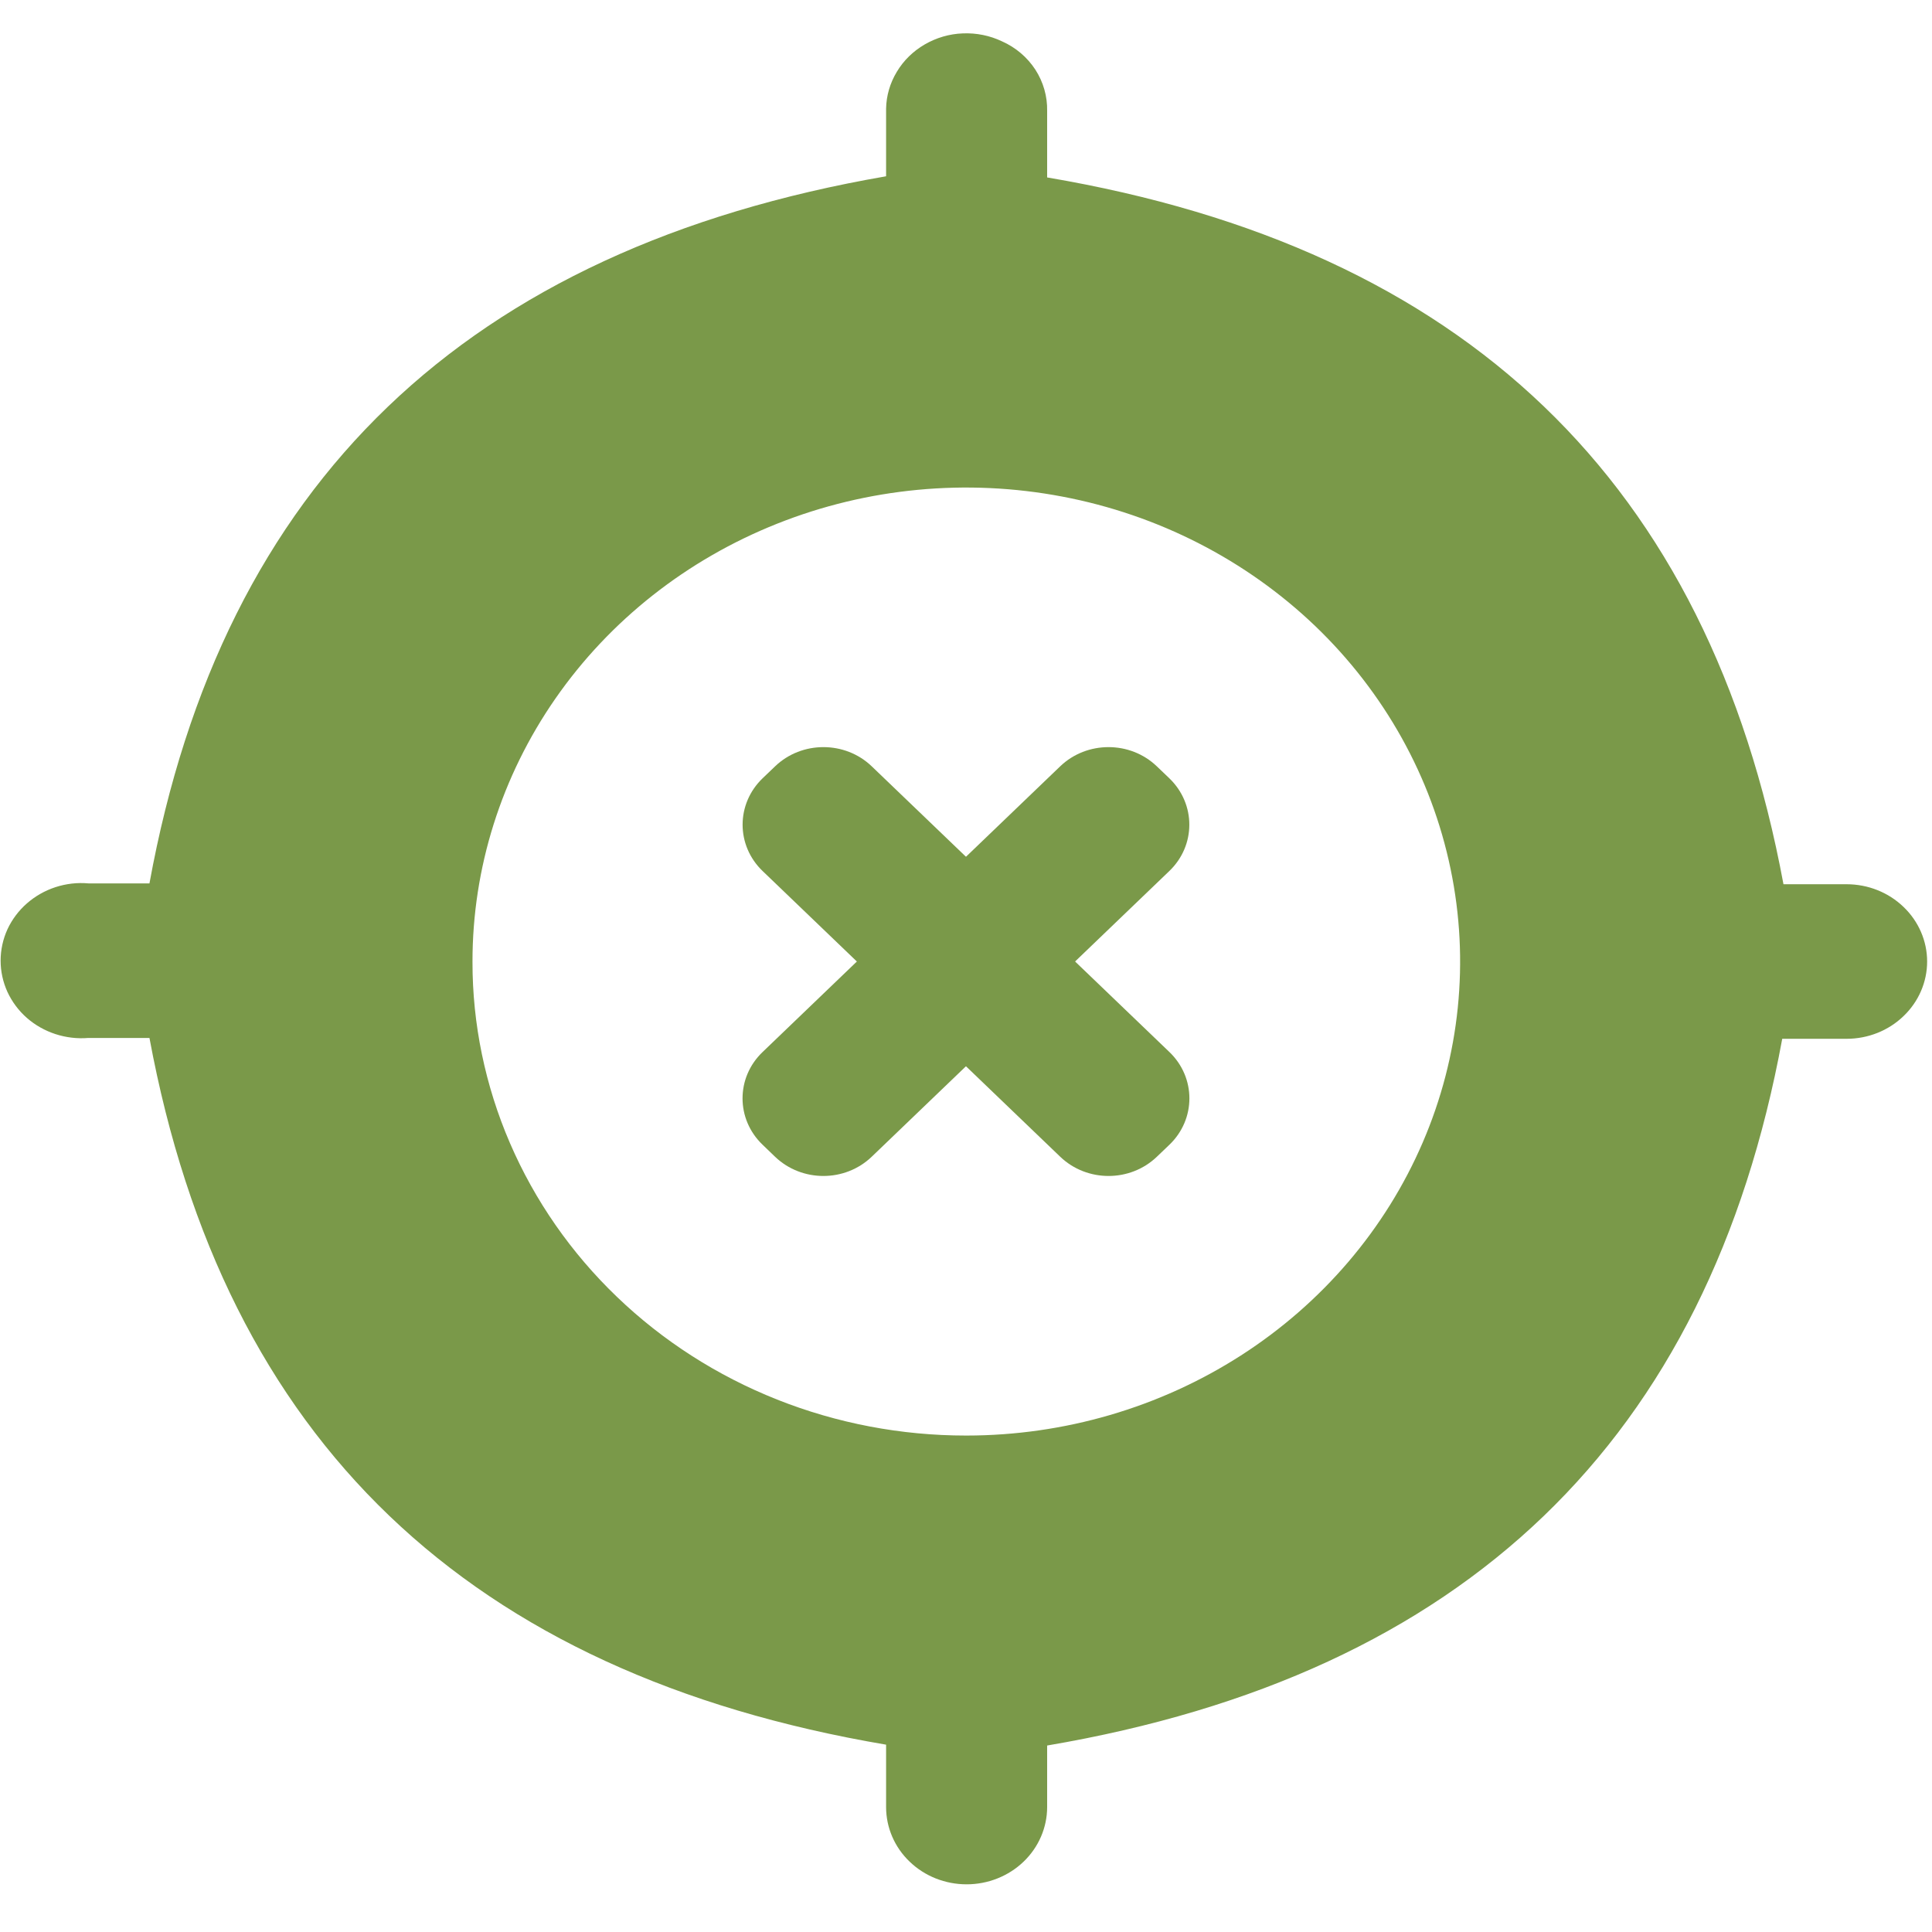 <svg width="25" height="25" viewBox="0 0 25 25" fill="none" xmlns="http://www.w3.org/2000/svg">
<g id="Camada_2" clip-path="url(#clip0_130_355)">
<path id="Vector" d="M13.55 22.587C13.55 22.826 13.55 23.107 13.55 23.383C13.55 23.648 13.44 23.903 13.245 24.09C13.049 24.278 12.784 24.383 12.508 24.383C12.231 24.383 11.966 24.278 11.771 24.09C11.575 23.903 11.466 23.648 11.466 23.383C11.466 23.103 11.466 22.822 11.466 22.576C6.062 21.659 2.901 18.64 1.934 13.431H1.144C1 13.443 0.855 13.426 0.717 13.381C0.58 13.336 0.454 13.265 0.347 13.171C0.24 13.077 0.155 12.962 0.096 12.835C0.038 12.707 0.008 12.57 0.008 12.431C0.008 12.291 0.038 12.154 0.096 12.026C0.155 11.899 0.24 11.785 0.347 11.691C0.454 11.597 0.58 11.525 0.717 11.48C0.855 11.435 1 11.418 1.144 11.431H1.934C2.881 6.244 6.035 3.221 11.466 2.281C11.466 2.031 11.466 1.717 11.466 1.406C11.469 1.238 11.517 1.074 11.605 0.929C11.692 0.783 11.816 0.662 11.966 0.575C12.116 0.488 12.286 0.438 12.46 0.432C12.635 0.425 12.809 0.46 12.966 0.535C13.144 0.614 13.294 0.742 13.398 0.902C13.501 1.062 13.554 1.248 13.55 1.436C13.55 1.732 13.55 2.031 13.55 2.296C18.957 3.213 22.111 6.236 23.078 11.442H23.895C24.171 11.442 24.436 11.547 24.631 11.735C24.827 11.922 24.937 12.177 24.937 12.442C24.937 12.707 24.827 12.962 24.631 13.149C24.436 13.337 24.171 13.442 23.895 13.442H23.062C22.107 18.636 18.957 21.667 13.55 22.587ZM12.508 18.576C13.772 18.575 15.007 18.214 16.057 17.54C17.108 16.865 17.926 15.907 18.409 14.786C18.892 13.665 19.018 12.431 18.77 11.242C18.523 10.052 17.914 8.96 17.02 8.102C16.125 7.245 14.986 6.661 13.747 6.426C12.507 6.19 11.222 6.312 10.055 6.777C8.887 7.242 7.89 8.028 7.188 9.038C6.487 10.047 6.113 11.233 6.114 12.446C6.113 13.251 6.278 14.048 6.599 14.792C6.92 15.536 7.39 16.212 7.983 16.781C8.576 17.351 9.28 17.802 10.055 18.11C10.83 18.418 11.661 18.576 12.5 18.576H12.508Z" fill="#7A9949"/>
<path id="Vector_2" d="M13.719 9.916L9.868 13.613C9.522 13.944 9.522 14.482 9.868 14.813L10.029 14.968C10.375 15.3 10.934 15.3 11.28 14.968L15.131 11.271C15.476 10.94 15.476 10.403 15.131 10.071L14.969 9.916C14.624 9.585 14.064 9.585 13.719 9.916Z" fill="#7A9949"/>
<path id="Vector_3" d="M9.868 11.271L13.719 14.968C14.065 15.3 14.624 15.3 14.97 14.968L15.132 14.813C15.477 14.482 15.477 13.944 15.132 13.613L11.28 9.916C10.935 9.585 10.375 9.585 10.03 9.916L9.868 10.071C9.523 10.403 9.523 10.94 9.868 11.271Z" fill="#7A9949"/>
</g>
<defs>
<clipPath id="clip0_130_355">
<rect width="25" height="24" fill="white" transform="translate(0 0.439)"/>
</clipPath>
</defs>
</svg>
